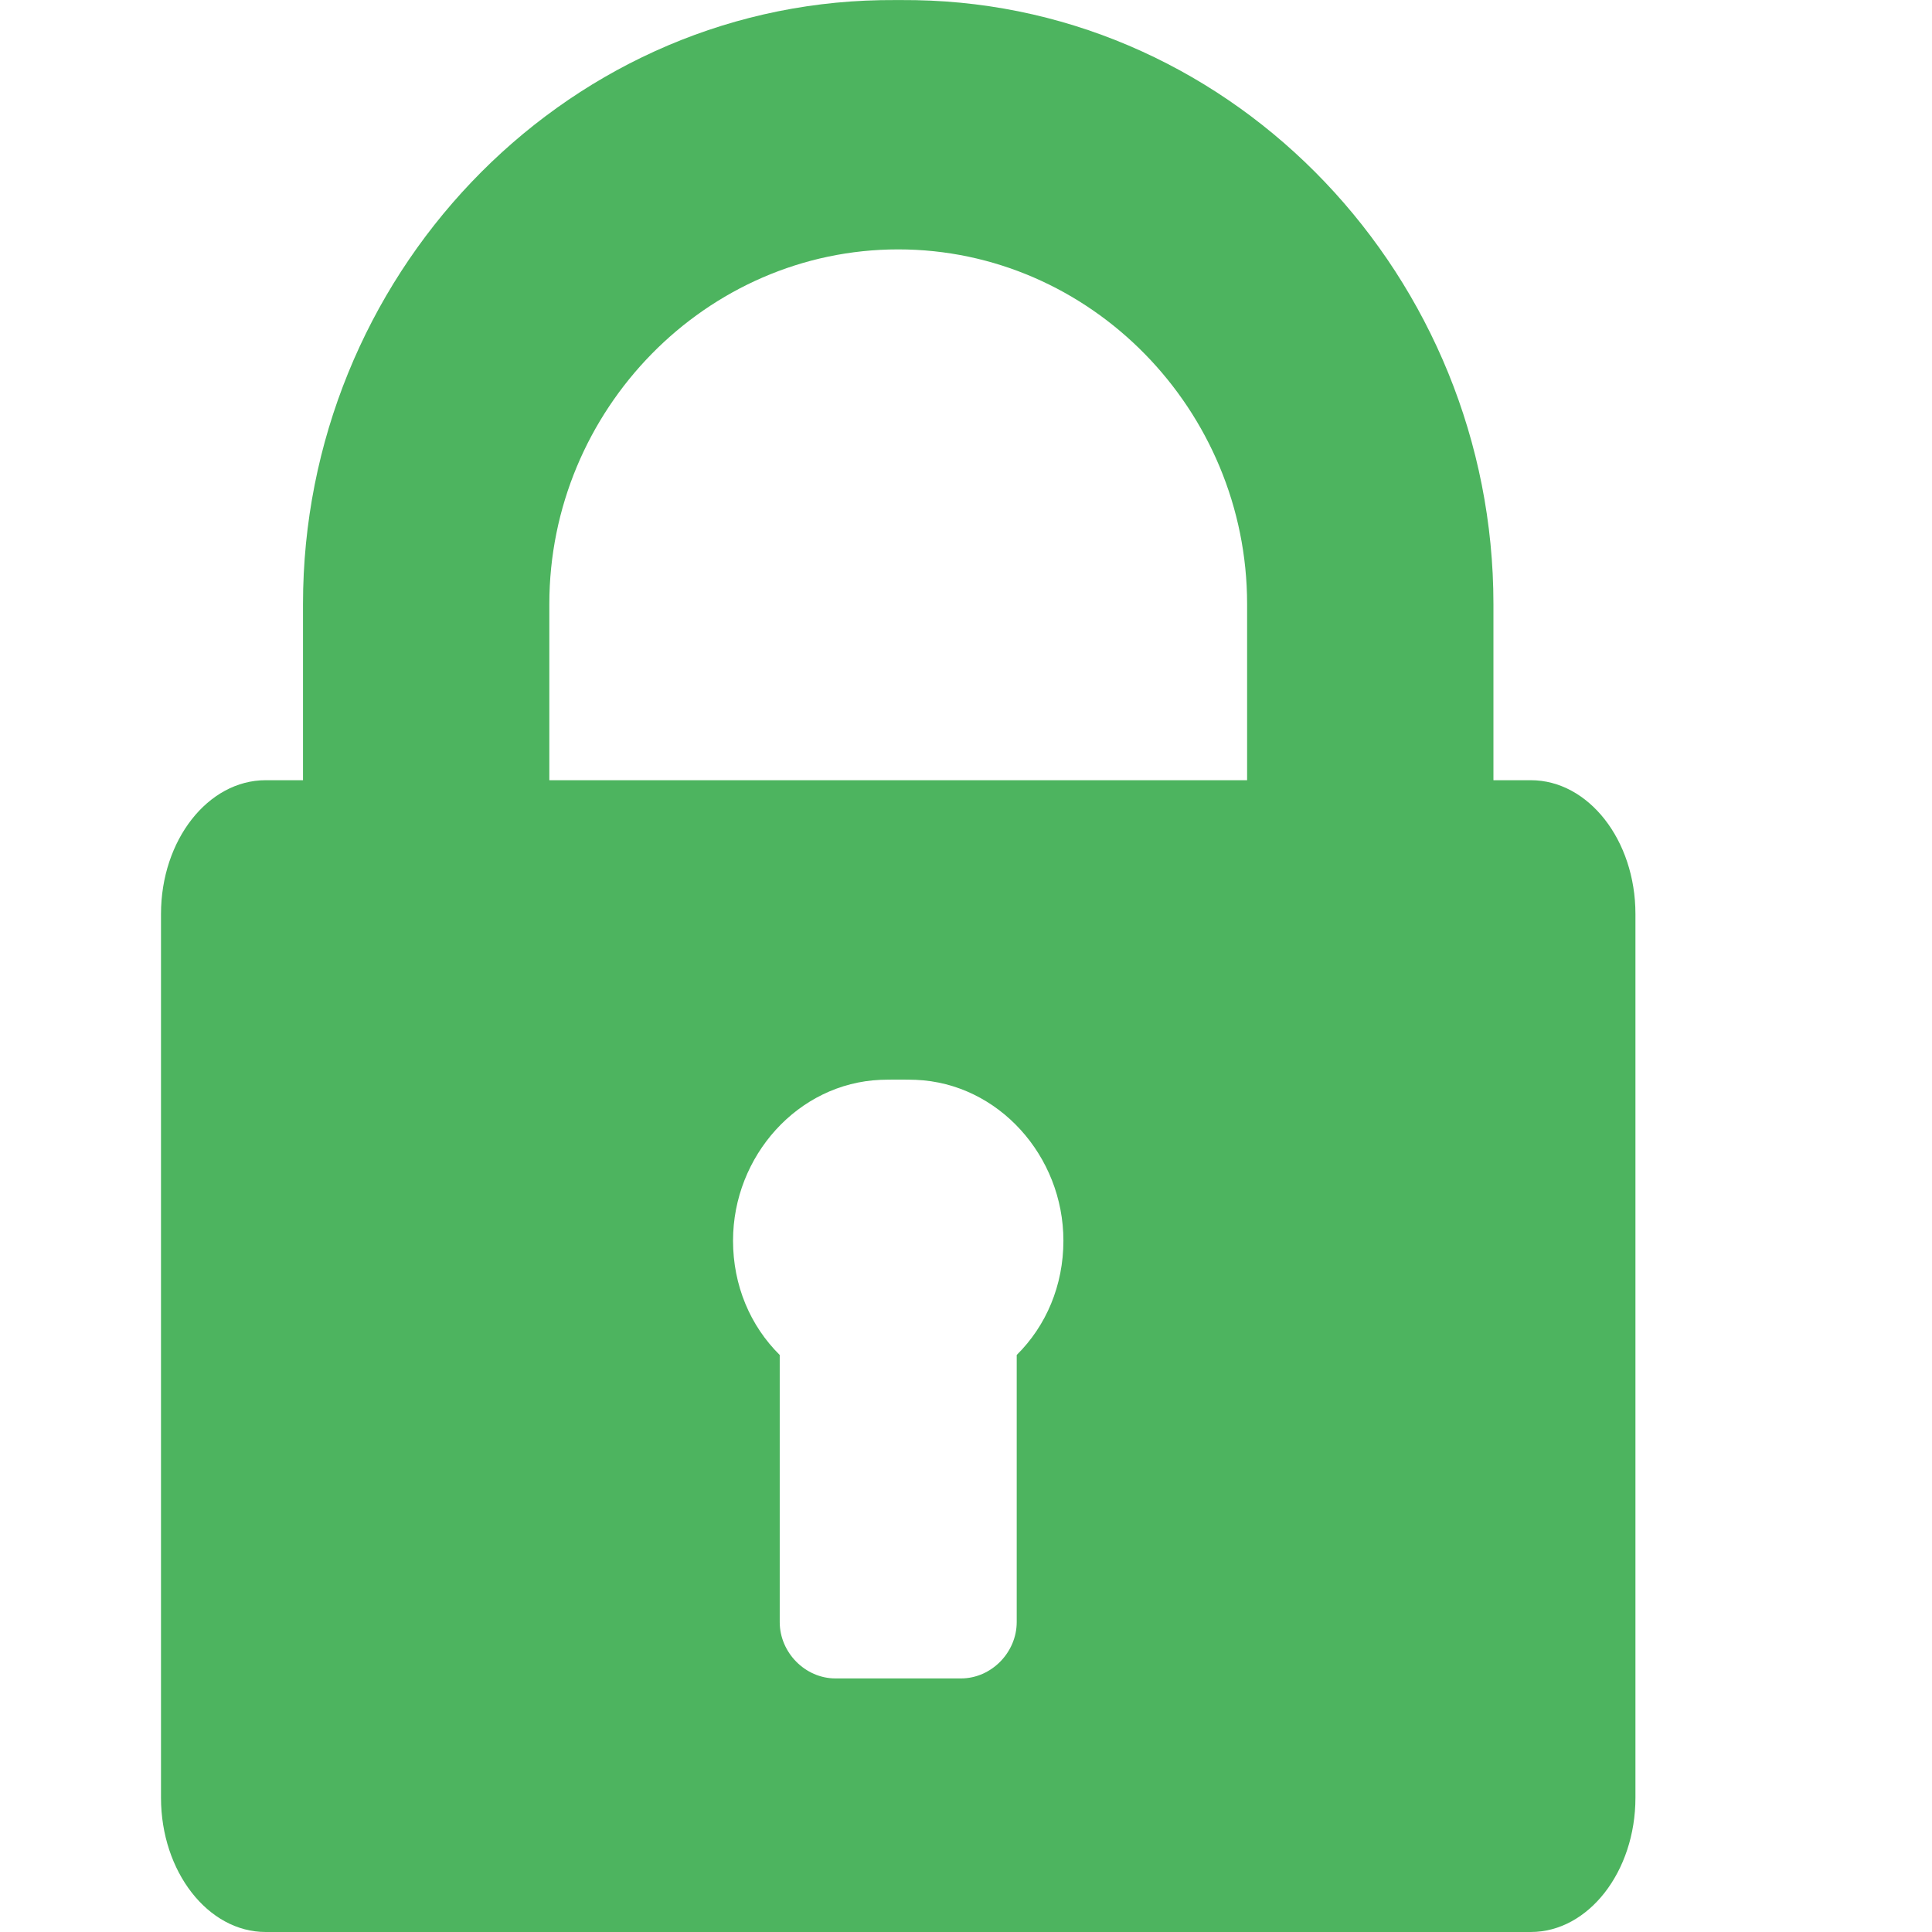 <svg width="12" height="12" viewBox="0 0 12 12" fill="none" xmlns="http://www.w3.org/2000/svg">
    <path d="M9.508 4.846H9.276V3.752C9.276 1.728 7.681 0.037 5.688 0.001C5.633 -0 5.525 -0 5.47 0.001C3.477 0.037 1.882 1.728 1.882 3.752V4.846H1.65C1.292 4.846 1 5.218 1 5.677V11.166C1 11.625 1.292 12 1.65 12H9.508C9.866 12 10.158 11.625 10.158 11.166V5.677C10.158 5.218 9.866 4.846 9.508 4.846ZM6.315 8.416V10.075C6.315 10.264 6.157 10.425 5.969 10.425H5.189C5.001 10.425 4.843 10.264 4.843 10.075V8.416C4.66 8.235 4.553 7.984 4.553 7.706C4.553 7.18 4.957 6.728 5.47 6.707C5.525 6.705 5.633 6.705 5.688 6.707C6.201 6.728 6.605 7.18 6.605 7.706C6.605 7.984 6.498 8.235 6.315 8.416ZM7.746 4.846H5.688H5.47H3.412V3.752C3.412 2.546 4.385 1.549 5.579 1.549C6.773 1.549 7.746 2.546 7.746 3.752V4.846H7.746Z" fill="#4DB45F"/>
</svg>